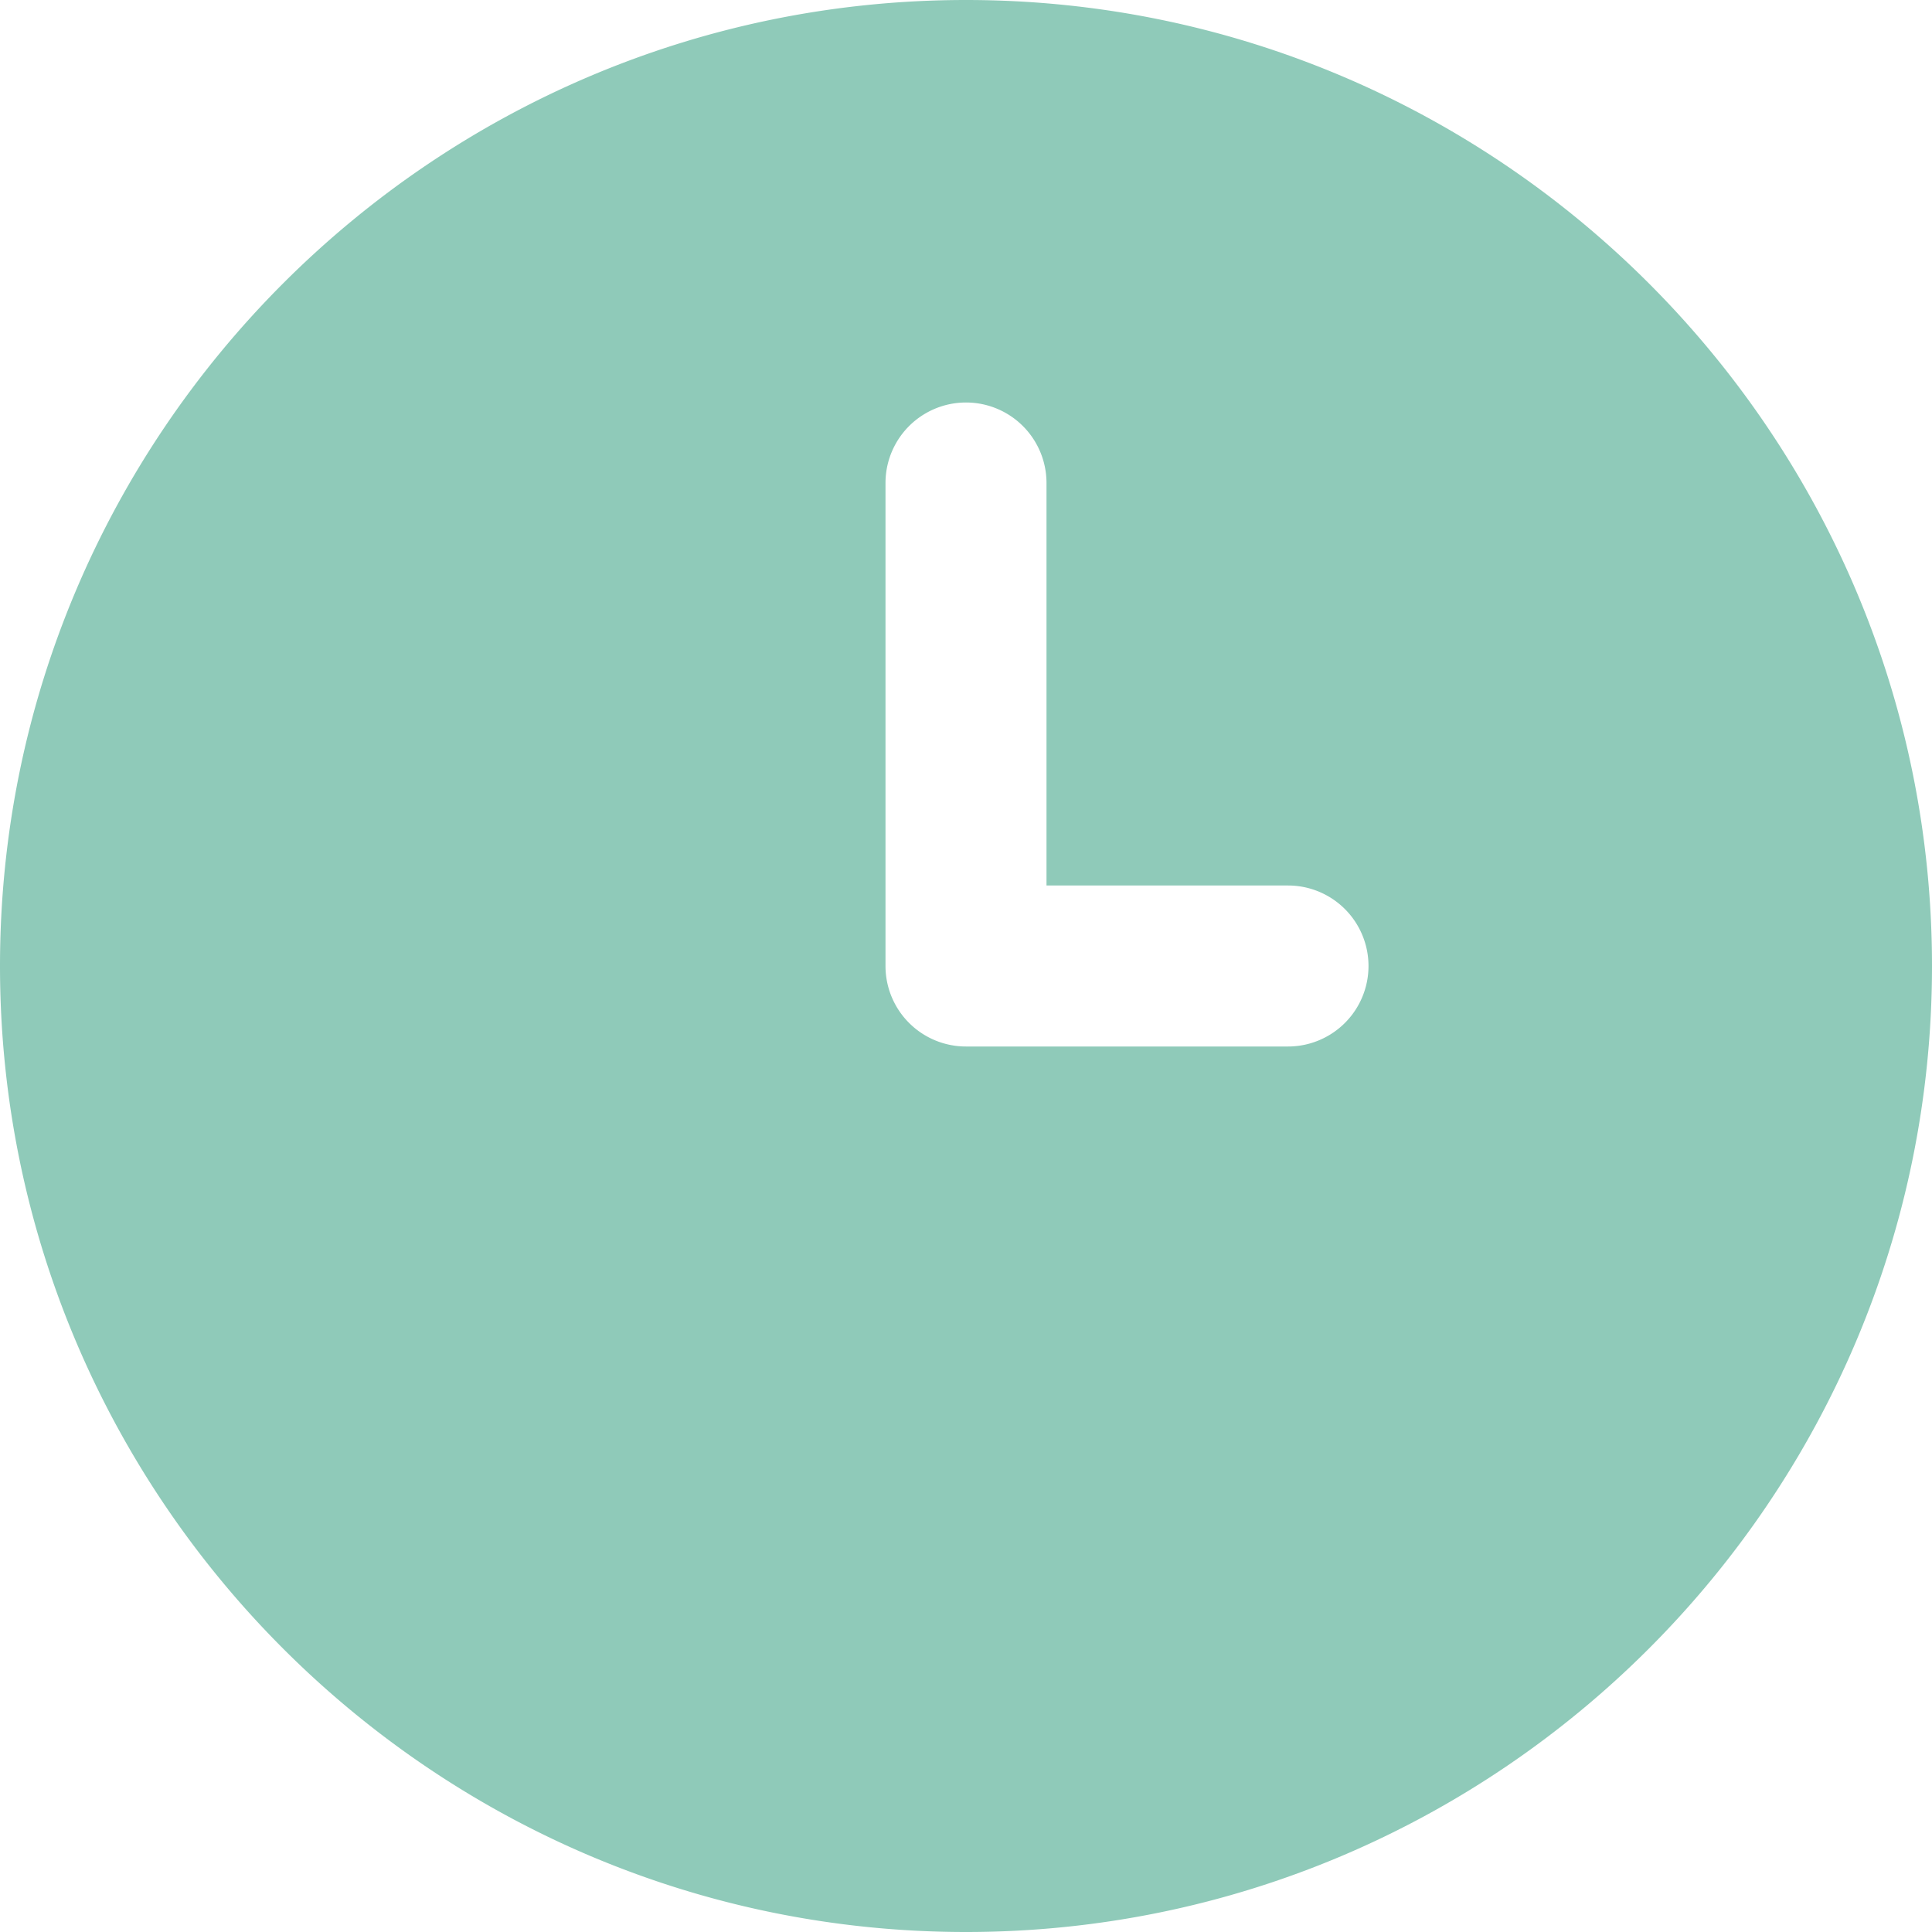 <svg xmlns="http://www.w3.org/2000/svg" version="1.1" xmlns:xlink="http://www.w3.org/1999/xlink" width="512" height="512" x="0" y="0" viewBox="0 0 24 24" style="enable-background:new 0 0 512 512" xml:space="preserve"><g><path d="M12 0C5.383 0 0 5.383 0 12s5.383 12 12 12 12-5.383 12-12S18.617 0 12 0Zm4 13h-4a1 1 0 0 1-1-1V6a1 1 0 1 1 2 0v5h3a1 1 0 1 1 0 2Z" fill="#8fcab9" opacity="1" data-original="#000000"></path></g></svg>